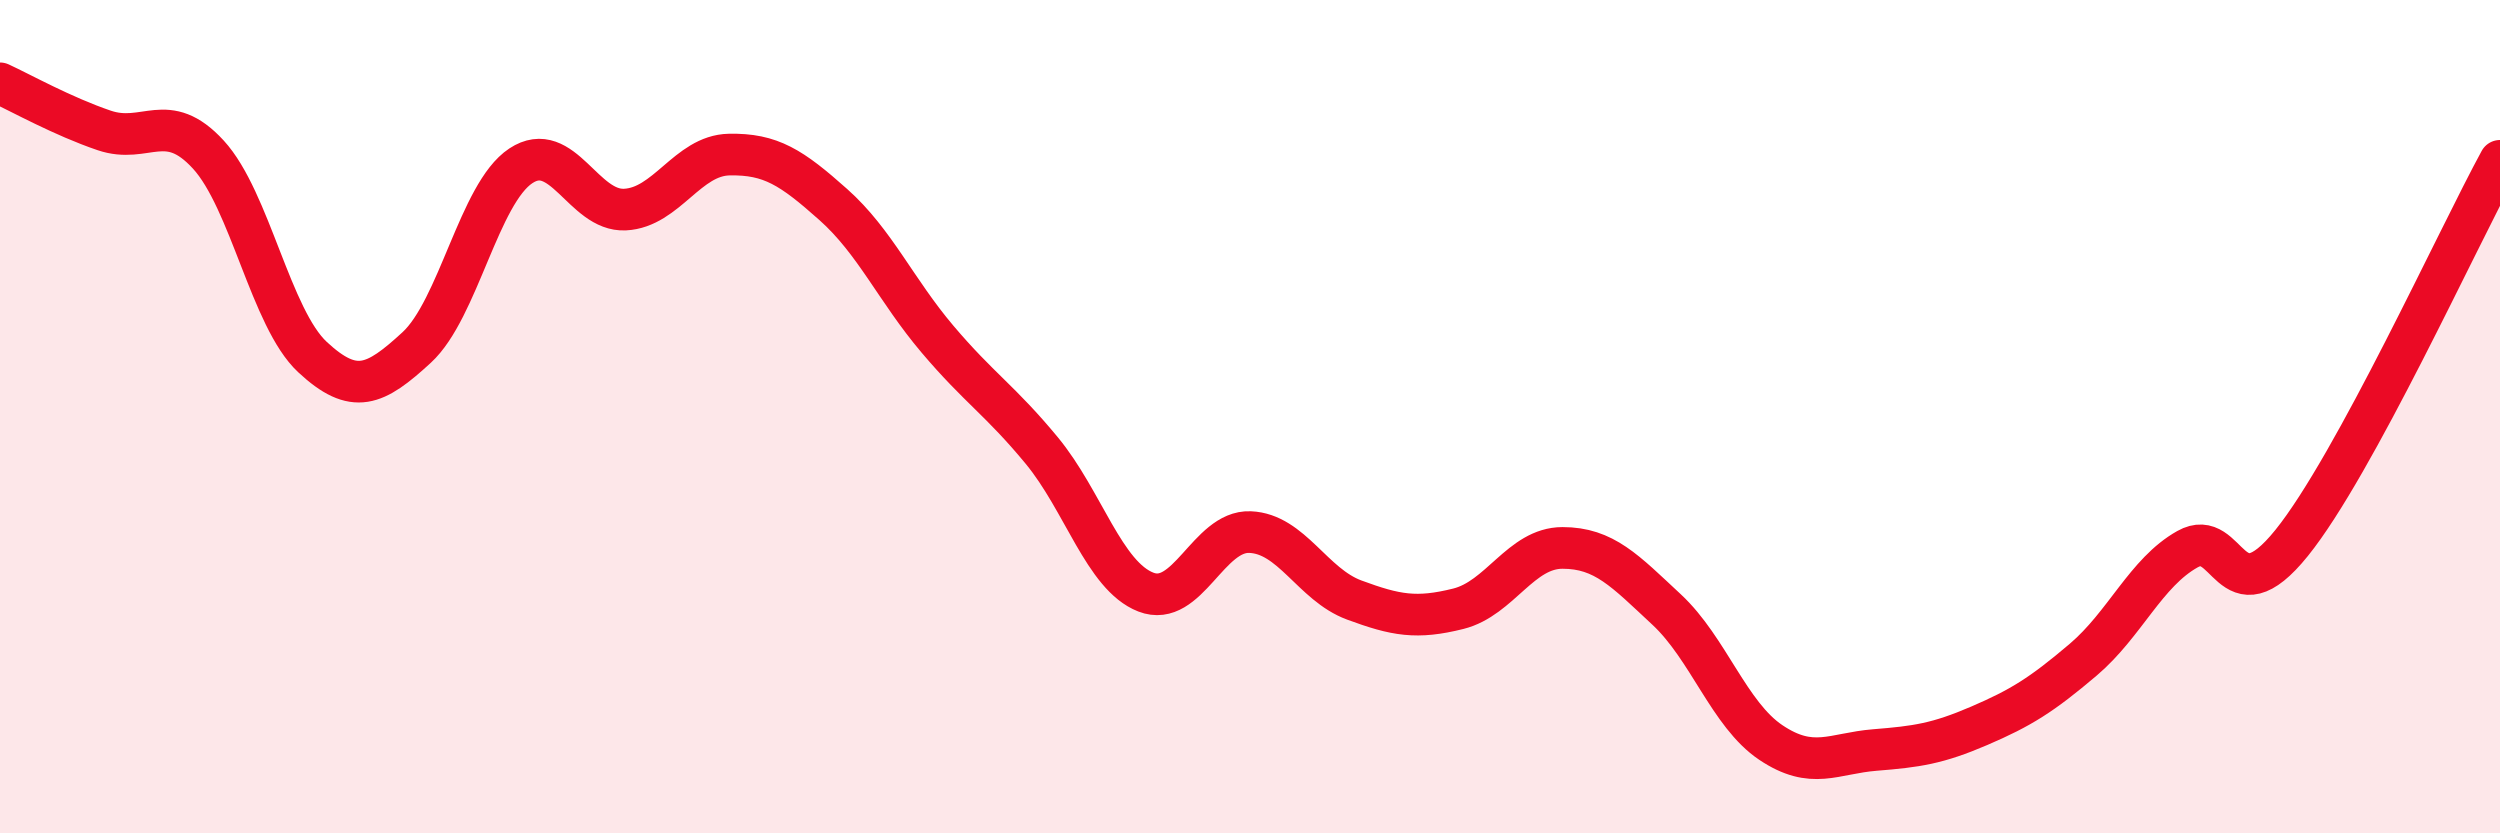 
    <svg width="60" height="20" viewBox="0 0 60 20" xmlns="http://www.w3.org/2000/svg">
      <path
        d="M 0,2 C 0.5,2.23 1.5,2.79 2.5,3.13 C 3.5,3.47 4,2.62 5,3.71 C 6,4.8 6.5,7.64 7.5,8.57 C 8.5,9.5 9,9.26 10,8.34 C 11,7.42 11.5,4.64 12.5,3.98 C 13.5,3.32 14,5.08 15,5.03 C 16,4.98 16.5,3.73 17.5,3.71 C 18.5,3.69 19,4.02 20,4.91 C 21,5.8 21.5,6.96 22.5,8.14 C 23.5,9.32 24,9.6 25,10.81 C 26,12.02 26.5,13.82 27.5,14.21 C 28.5,14.6 29,12.73 30,12.77 C 31,12.81 31.5,14.03 32.5,14.4 C 33.5,14.77 34,14.86 35,14.61 C 36,14.36 36.5,13.15 37.5,13.15 C 38.5,13.15 39,13.7 40,14.63 C 41,15.56 41.5,17.15 42.5,17.82 C 43.5,18.49 44,18.08 45,18 C 46,17.92 46.5,17.85 47.5,17.42 C 48.5,16.99 49,16.68 50,15.83 C 51,14.98 51.5,13.74 52.5,13.18 C 53.5,12.62 53.5,14.89 55,13.03 C 56.5,11.17 59,5.69 60,3.86L60 20L0 20Z"
        fill="#EB0A25"
        opacity="0.1"
        stroke-linecap="round"
        stroke-linejoin="round"
      />
      <path
        d="M 0,2 C 0.5,2.23 1.5,2.79 2.5,3.13 C 3.5,3.47 4,2.62 5,3.71 C 6,4.8 6.5,7.64 7.5,8.57 C 8.5,9.5 9,9.26 10,8.34 C 11,7.42 11.5,4.64 12.5,3.98 C 13.5,3.32 14,5.08 15,5.03 C 16,4.98 16.5,3.73 17.5,3.71 C 18.5,3.69 19,4.02 20,4.91 C 21,5.8 21.5,6.96 22.5,8.14 C 23.5,9.32 24,9.6 25,10.81 C 26,12.02 26.5,13.82 27.5,14.21 C 28.5,14.6 29,12.73 30,12.77 C 31,12.81 31.5,14.03 32.5,14.4 C 33.5,14.77 34,14.86 35,14.61 C 36,14.36 36.5,13.15 37.5,13.15 C 38.5,13.15 39,13.7 40,14.63 C 41,15.56 41.5,17.15 42.5,17.82 C 43.5,18.49 44,18.08 45,18 C 46,17.92 46.5,17.85 47.5,17.42 C 48.5,16.99 49,16.68 50,15.83 C 51,14.98 51.5,13.74 52.5,13.18 C 53.5,12.62 53.5,14.89 55,13.03 C 56.5,11.17 59,5.69 60,3.86"
        stroke="#EB0A25"
        stroke-width="1"
        fill="none"
        stroke-linecap="round"
        stroke-linejoin="round"
      />
    </svg>
  